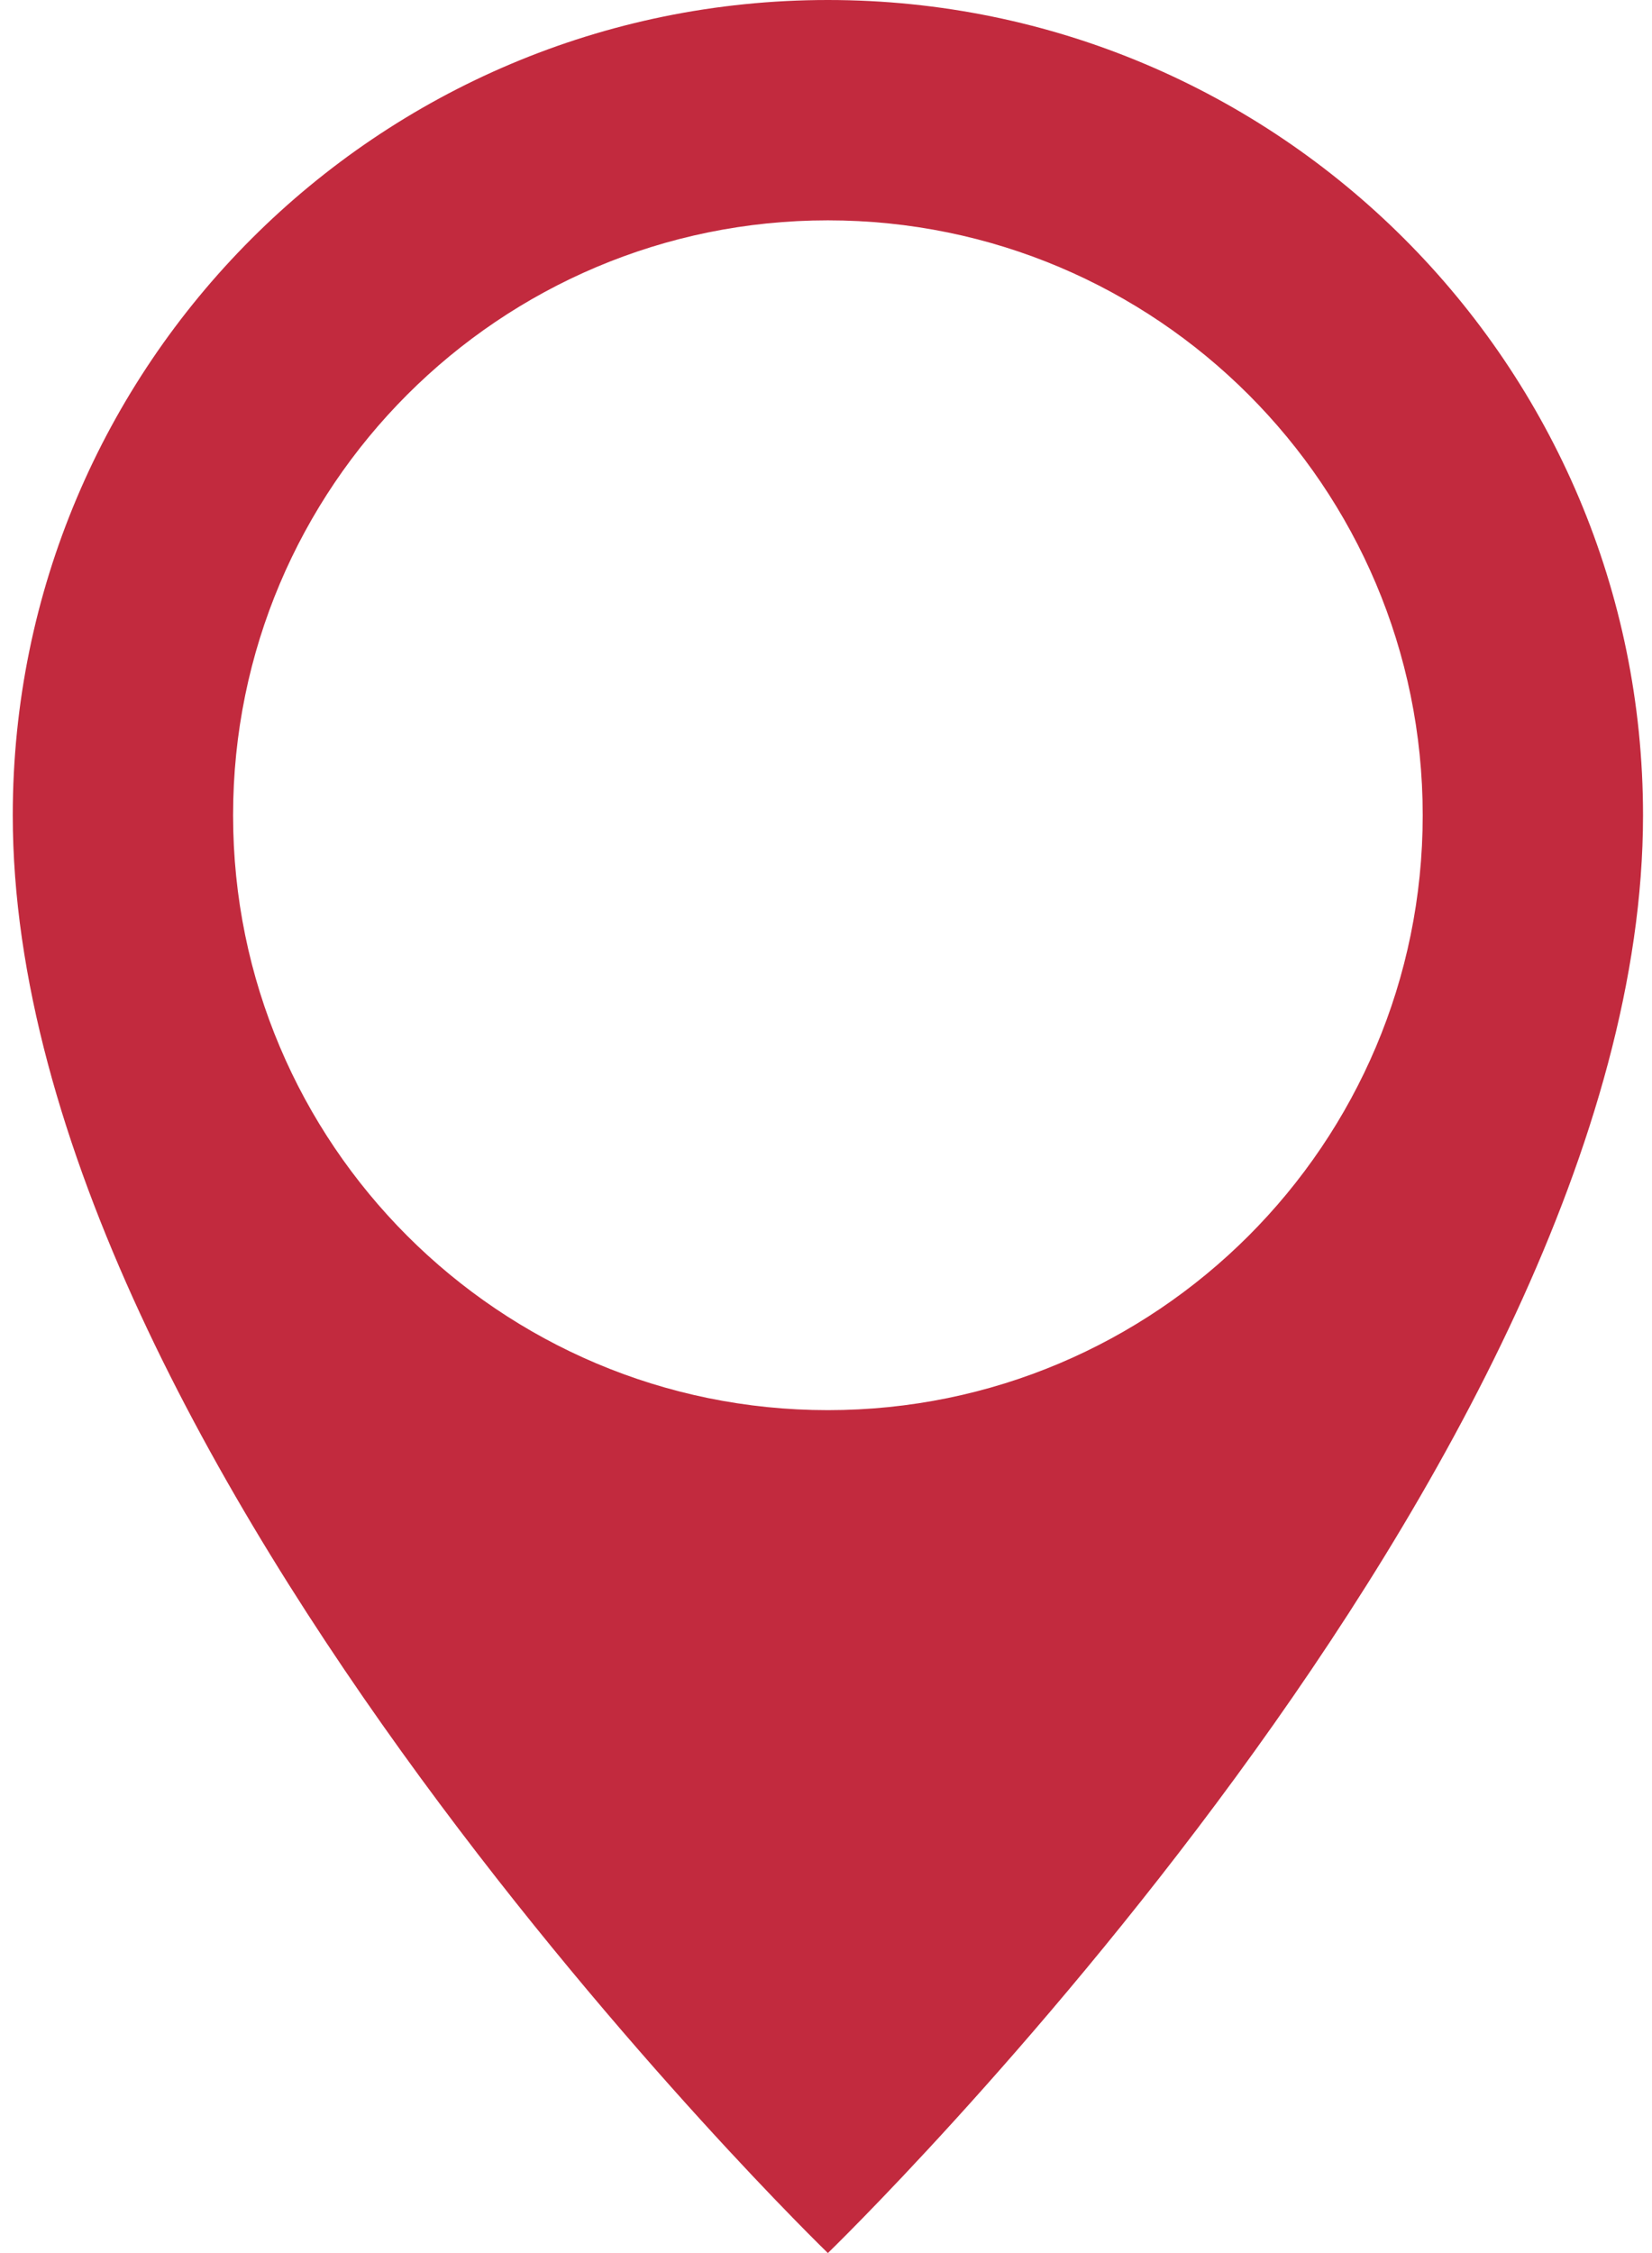 <svg width="44" height="60" viewBox="0 0 44 60" fill="none" xmlns="http://www.w3.org/2000/svg">
<path d="M22.05 0C10.06 0 0.34 9.72 0.34 21.711C0.34 38.992 22.05 60 22.05 60C22.05 60 43.761 38.992 43.761 21.711C43.761 9.72 34.041 0 22.05 0ZM22.05 37.553C13.301 37.553 6.208 30.46 6.208 21.711C6.208 12.961 13.301 5.868 22.05 5.868C30.8 5.868 37.893 12.961 37.893 21.711C37.893 30.46 30.8 37.553 22.05 37.553Z" fill="#C22A3E"/>
</svg>
